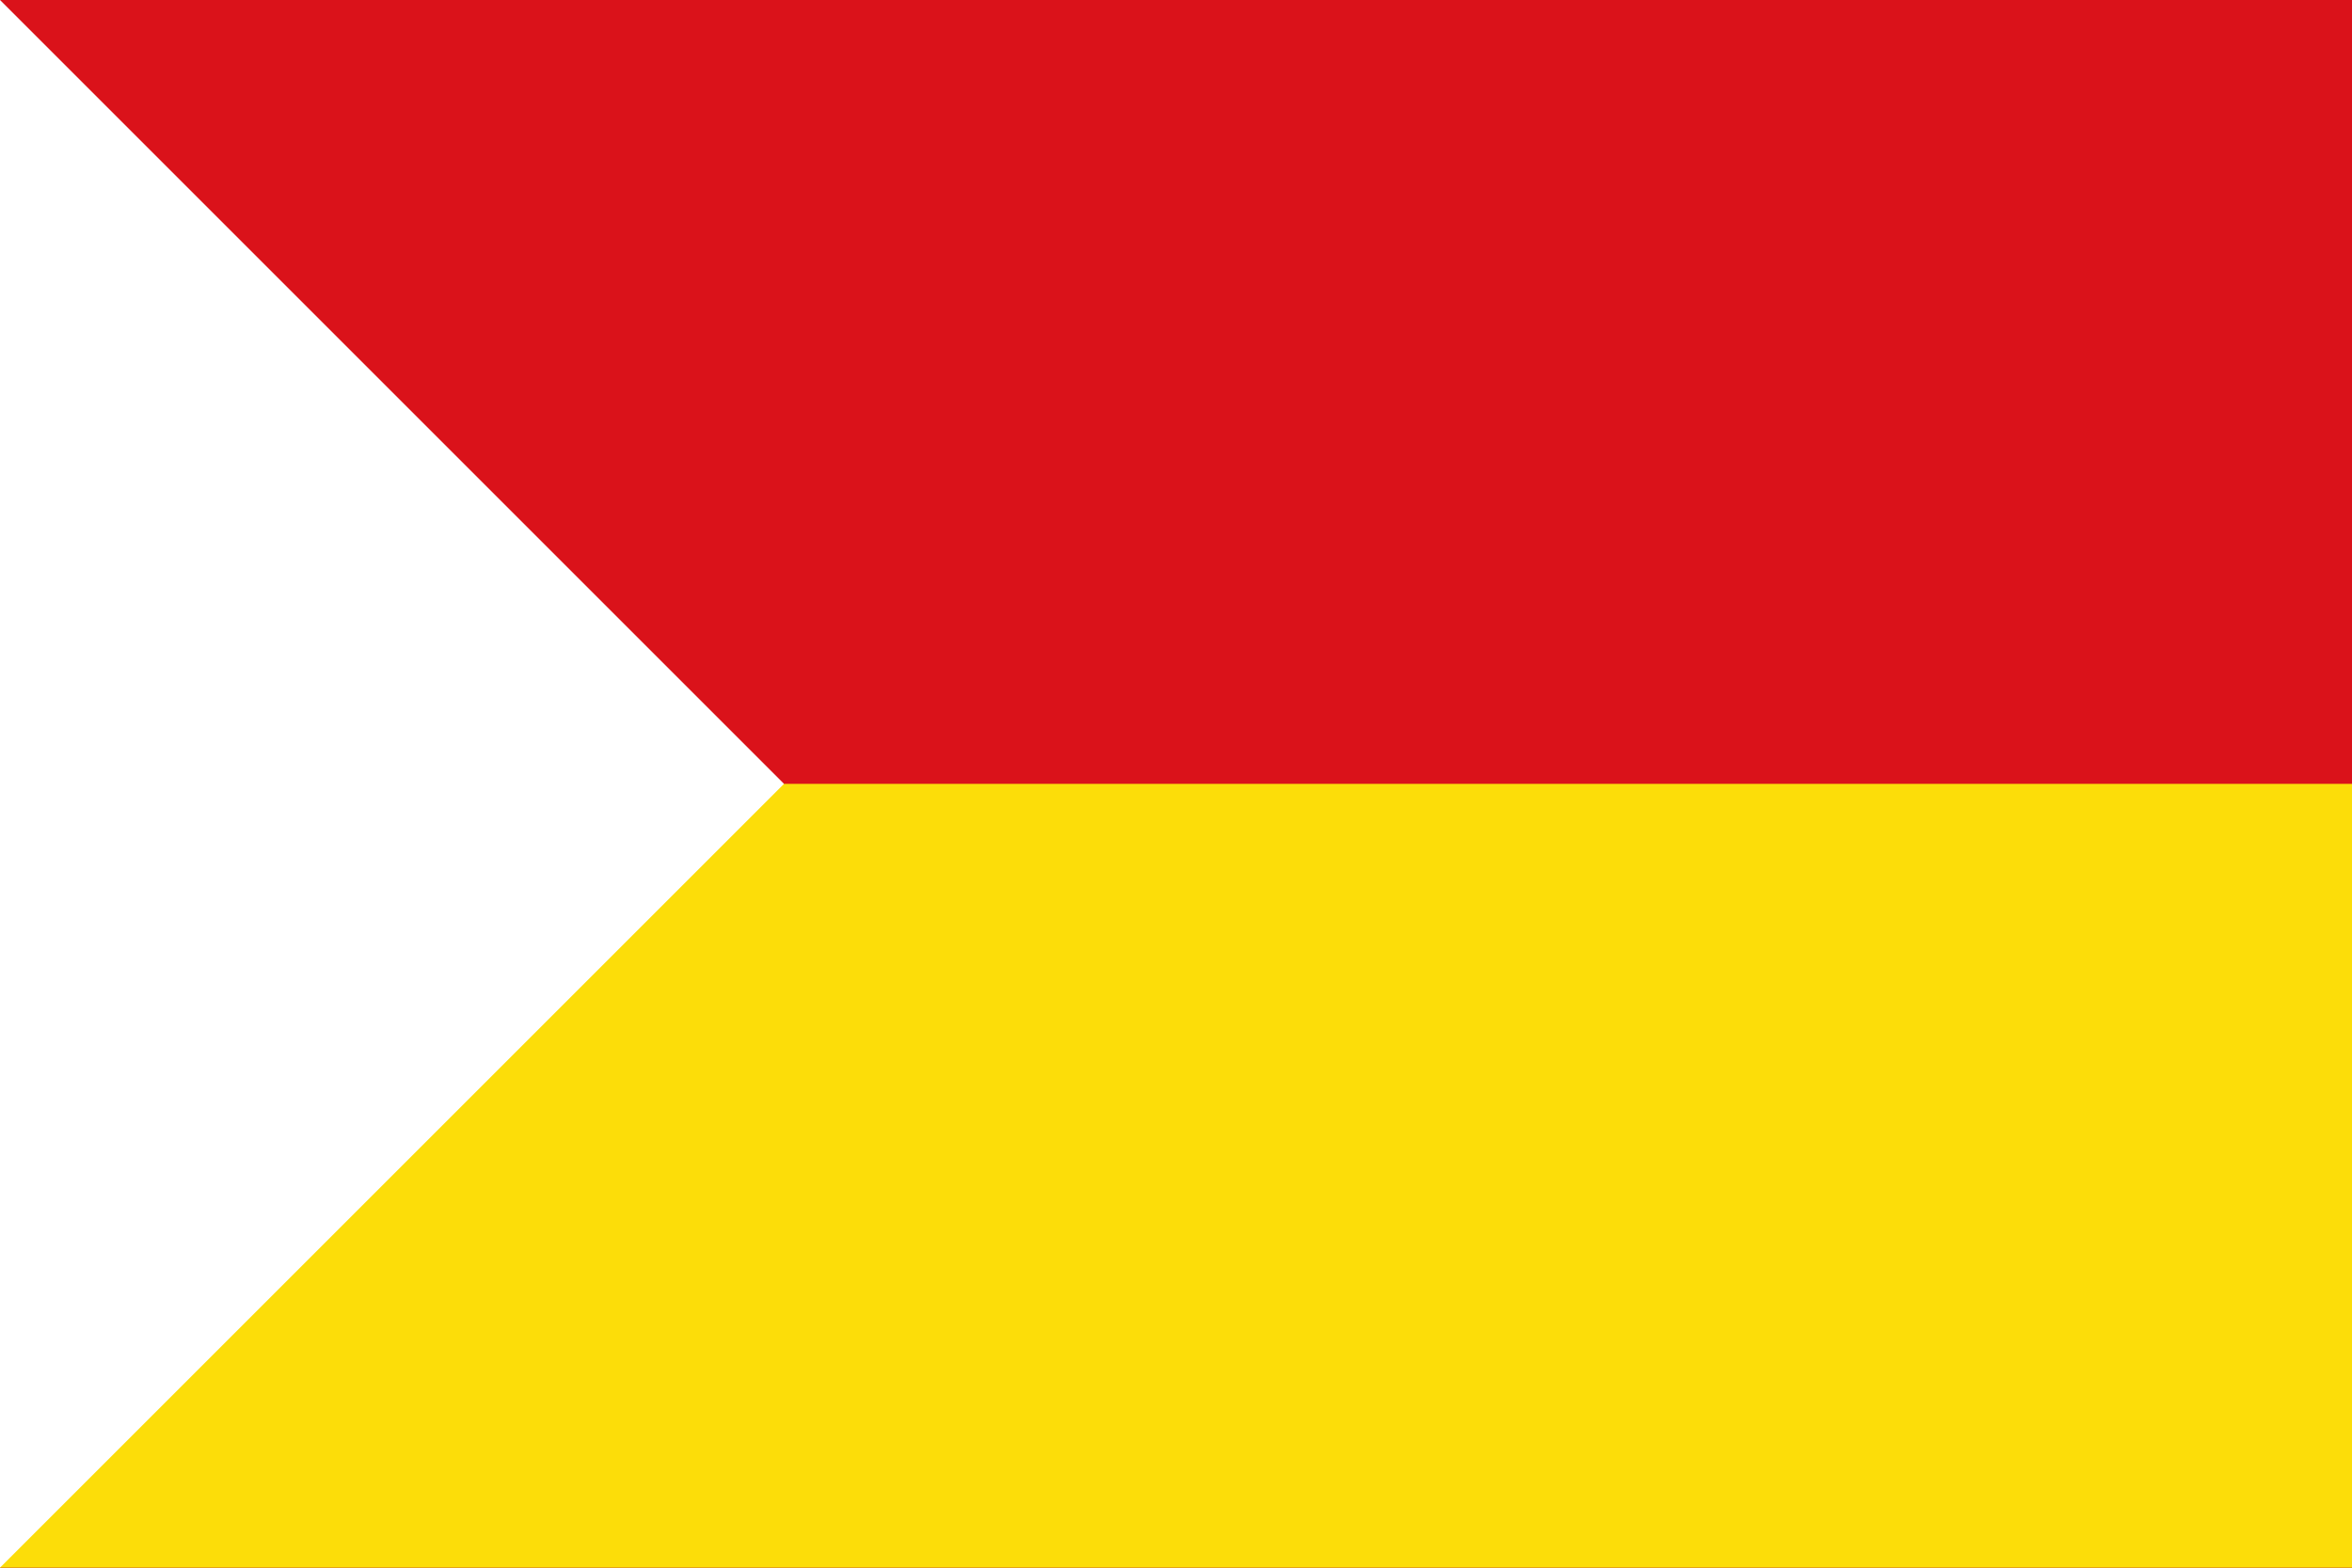 <?xml version="1.0" encoding="UTF-8" standalone="no"?>
<!-- Created with Inkscape (http://www.inkscape.org/) -->
<svg
   xmlns:dc="http://purl.org/dc/elements/1.1/"
   xmlns:cc="http://web.resource.org/cc/"
   xmlns:rdf="http://www.w3.org/1999/02/22-rdf-syntax-ns#"
   xmlns:svg="http://www.w3.org/2000/svg"
   xmlns="http://www.w3.org/2000/svg"
   xmlns:sodipodi="http://sodipodi.sourceforge.net/DTD/sodipodi-0.dtd"
   xmlns:inkscape="http://www.inkscape.org/namespaces/inkscape"
   version="1.0"
   x="0"
   y="0"
   width="600"
   height="400"
   id="Rumst"
   sodipodi:version="0.32"
   inkscape:version="0.45.1"
   sodipodi:docname="Rumst.svg"
   inkscape:output_extension="org.inkscape.output.svg.inkscape"
   sodipodi:docbase="C:\TIIKERI\Liput\Belgia\provinssit\Antwerpen - kunnat\Antwerp\svg">
  <rect width="100%" height="100%" fill="#333333" stroke="none"/>
  <defs
     id="defs20047" />
  <sodipodi:namedview
     inkscape:window-height="712"
     inkscape:window-width="1024"
     inkscape:pageshadow="2"
     inkscape:pageopacity="0.0"
     guidetolerance="10.0"
     gridtolerance="10.0"
     objecttolerance="10.0"
     borderopacity="1.0"
     bordercolor="#666666"
     pagecolor="#ffffff"
     id="base"
     width="600px"
     height="400px"
     inkscape:zoom="0.94814144"
     inkscape:cx="274.18038"
     inkscape:cy="204.25482"
     inkscape:window-x="-4"
     inkscape:window-y="-4"
     inkscape:current-layer="Rumst" />
  <g
     id="g20051"
     transform="scale(2,2)">
    <rect
       id="gules-stripes"
       style="opacity:1;fill:#da121a;fill-opacity:1"
       y="0"
       x="0"
       height="200"
       width="300" />
    <rect
       id="gold-strip"
       style="opacity:1;fill:#fcdd09;fill-opacity:1"
       y="100"
       x="0"
       height="100"
       width="300" />
    <polygon
       id="gules-chevron"
       style="opacity:1;fill:#ffffff;fill-opacity:1"
       points="0,0 100,100 0,200 0,0 " />
  </g>
</svg>

